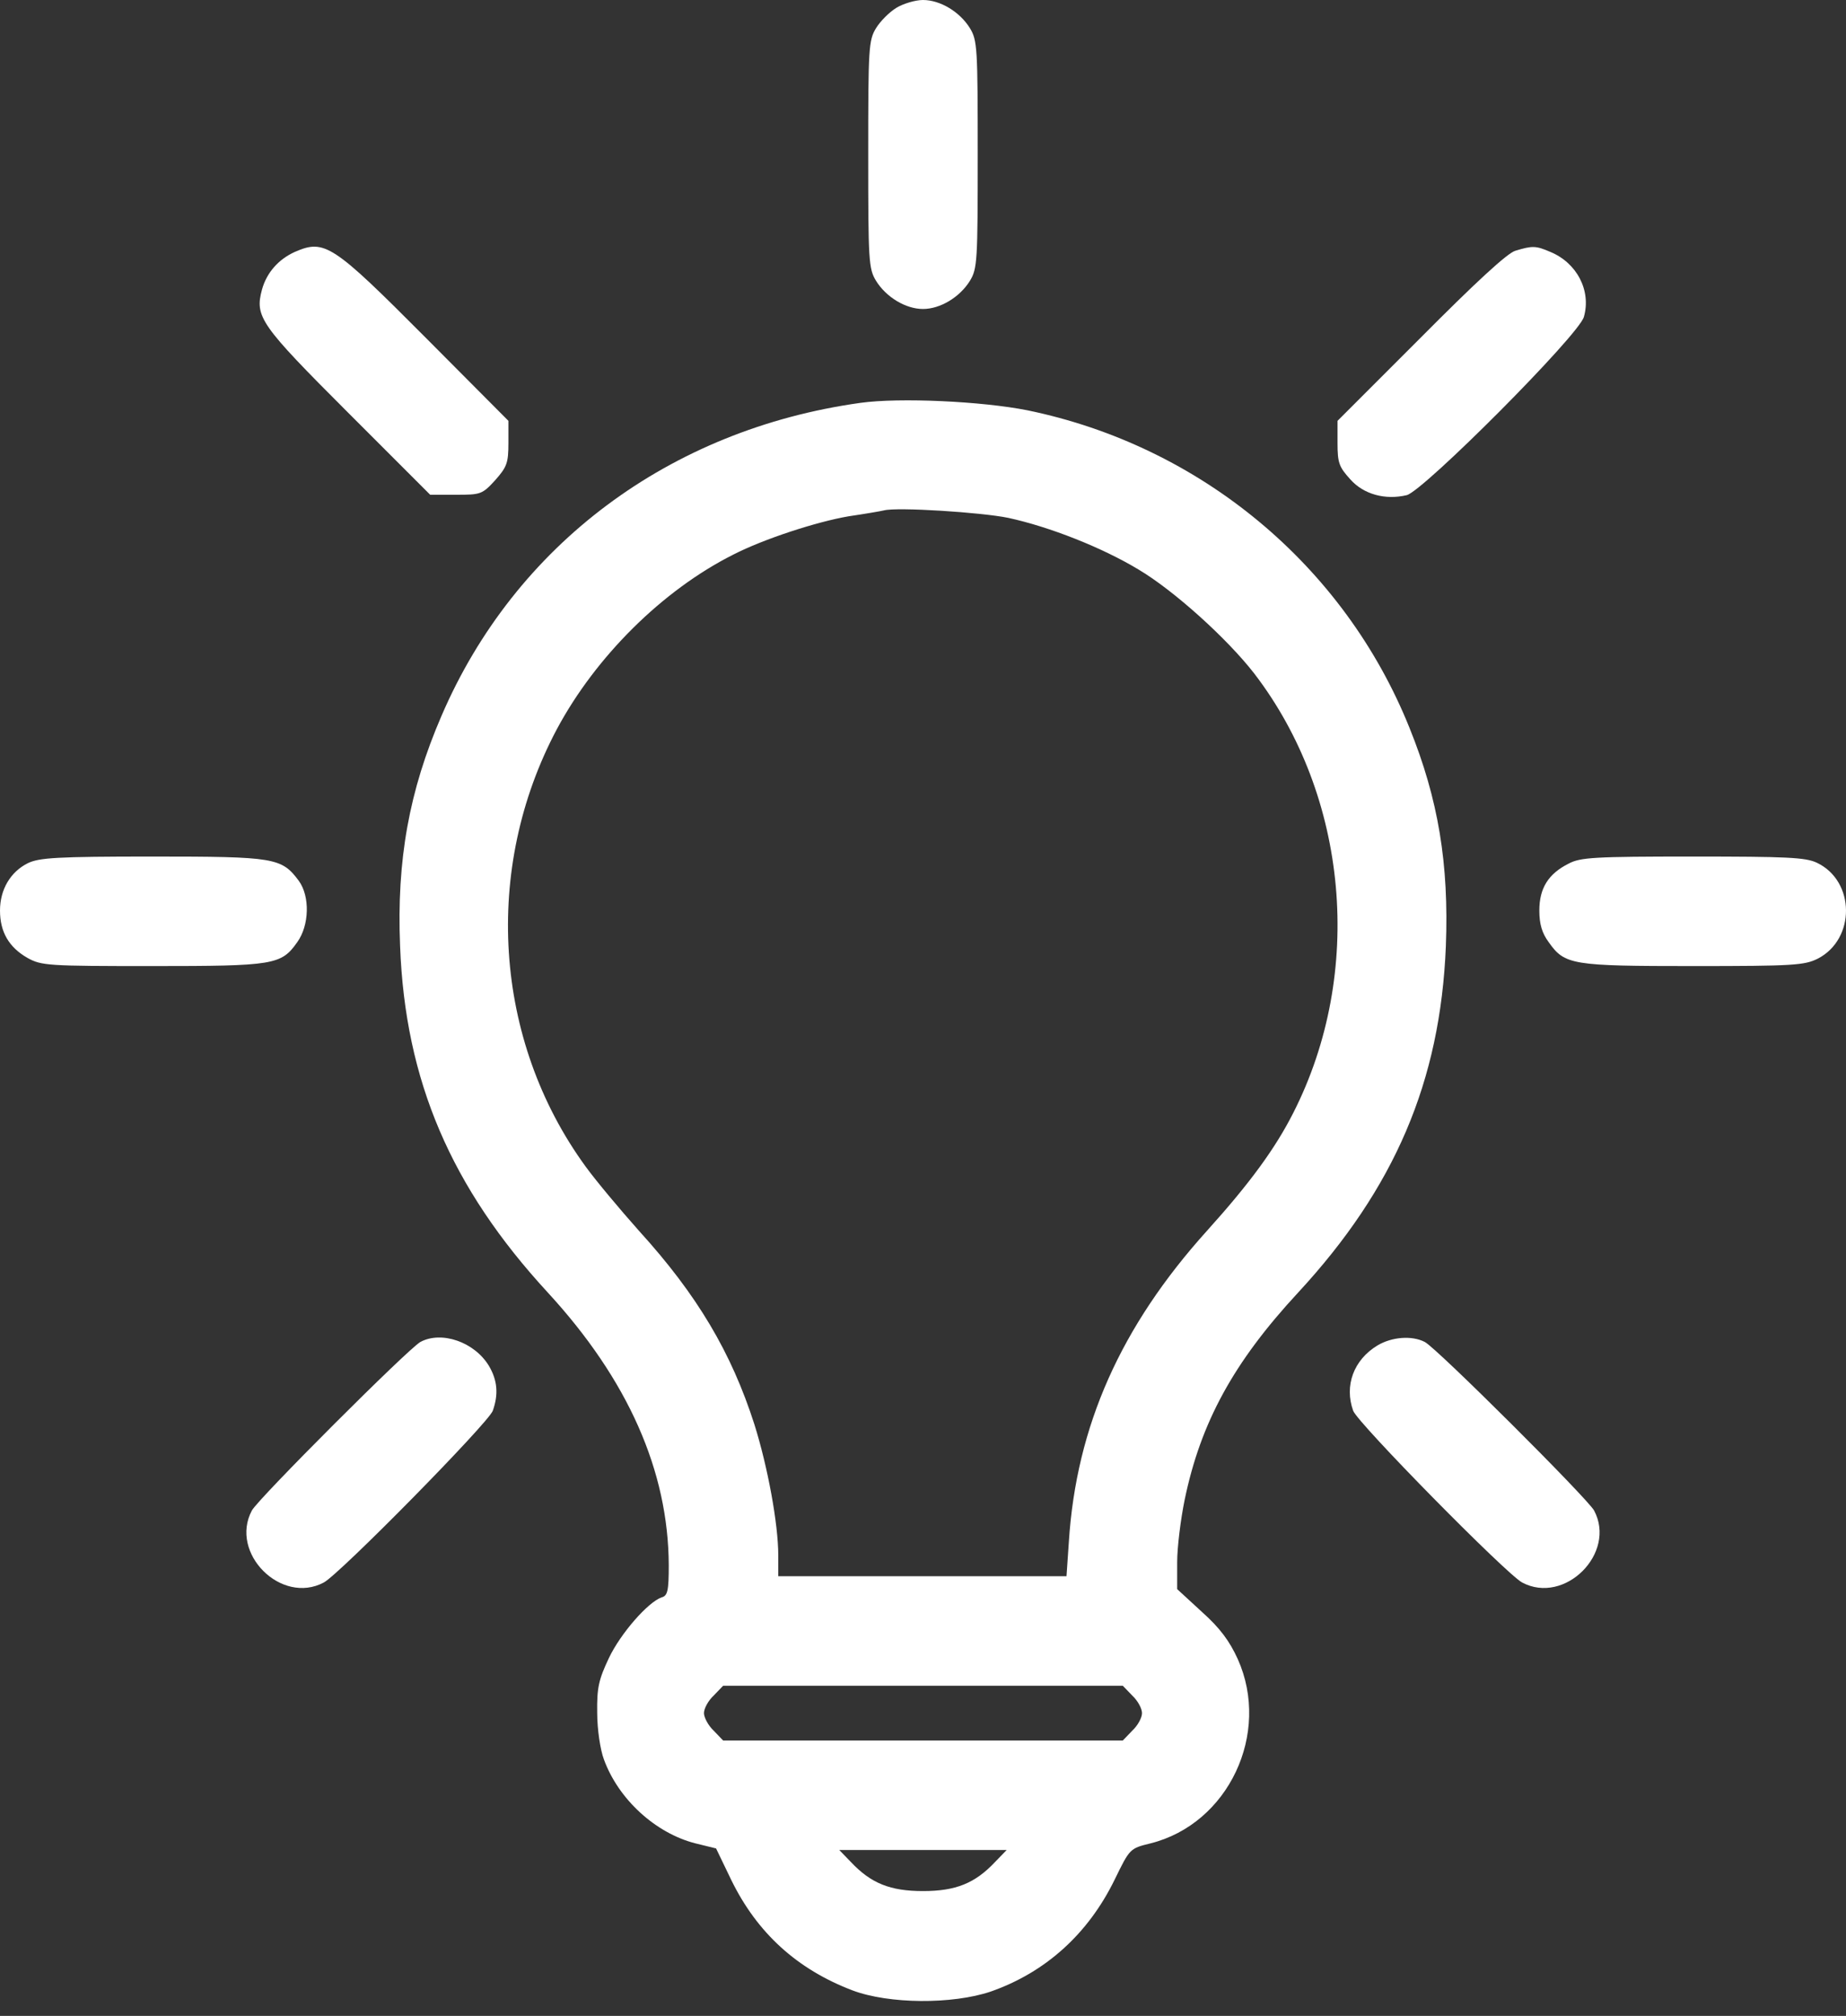 <?xml version="1.0" encoding="UTF-8"?> <svg xmlns="http://www.w3.org/2000/svg" width="87" height="95" viewBox="0 0 87 95" fill="none"><rect x="0" y="0" width="87" height="95" fill="#333333" stroke="none"/> <path d="M42.245 0.369C41.914 0.571 41.49 0.995 41.287 1.327C40.937 1.898 40.918 2.267 40.918 7.281C40.918 12.294 40.937 12.663 41.287 13.234C41.766 14.008 42.688 14.561 43.499 14.561C44.31 14.561 45.231 14.008 45.711 13.234C46.061 12.663 46.079 12.294 46.079 7.281C46.079 2.267 46.061 1.898 45.711 1.327C45.231 0.553 44.31 -6.97747e-06 43.499 -6.97747e-06C43.149 -6.97747e-06 42.577 0.166 42.245 0.369Z" fill="white"></path> <path d="M13.898 11.87C13.123 12.22 12.57 12.847 12.349 13.639C11.999 14.93 12.257 15.298 16.404 19.445L20.275 23.316H21.491C22.653 23.316 22.726 23.297 23.334 22.634C23.887 22.007 23.961 21.823 23.961 20.883V19.832L20.054 15.906C15.667 11.501 15.298 11.262 13.898 11.87Z" fill="white"></path> <path d="M71.423 11.815C71.054 11.907 69.506 13.345 66.962 15.906L63.036 19.832V20.883C63.036 21.823 63.11 22.007 63.645 22.597C64.271 23.298 65.285 23.574 66.299 23.334C67.091 23.132 74.427 15.777 74.648 14.93C74.999 13.695 74.317 12.386 73.063 11.87C72.381 11.575 72.215 11.575 71.423 11.815Z" fill="white"></path> <path d="M40.55 18.985C31.555 20.238 24.274 25.675 20.809 33.73C19.28 37.269 18.69 40.531 18.856 44.586C19.095 50.927 21.252 55.959 25.823 60.917C29.601 65.027 31.5 69.322 31.518 73.764C31.518 74.962 31.463 75.201 31.186 75.275C30.541 75.496 29.251 76.971 28.698 78.132C28.219 79.146 28.127 79.533 28.145 80.712C28.145 81.505 28.293 82.463 28.459 82.906C29.14 84.786 30.892 86.389 32.772 86.868L33.748 87.108L34.467 88.601C35.684 91.089 37.564 92.803 40.181 93.799C41.895 94.444 44.881 94.462 46.688 93.854C49.268 92.951 51.277 91.145 52.53 88.583C53.249 87.108 53.249 87.108 54.226 86.868C57.894 85.947 59.903 81.689 58.336 78.187C57.949 77.339 57.507 76.731 56.641 75.957L55.479 74.888V73.616C55.479 72.916 55.645 71.589 55.83 70.686C56.585 67.036 58.134 64.198 61.175 60.917C65.727 55.995 67.884 50.964 68.142 44.586C68.289 40.715 67.792 37.674 66.428 34.301C63.35 26.634 56.567 21.012 48.42 19.335C46.282 18.911 42.411 18.727 40.55 18.985ZM47.517 24.404C49.471 24.827 51.941 25.804 53.655 26.837C55.332 27.832 57.839 30.099 59.111 31.739C63.553 37.527 64.308 45.84 60.954 52.438C60.106 54.115 58.908 55.756 56.88 58.005C52.825 62.502 50.724 67.202 50.374 72.658L50.263 74.28H43.48H36.679V73.303C36.679 71.81 36.181 69.119 35.555 67.128C34.467 63.737 32.864 61.027 30.117 58.005C29.214 56.991 28.072 55.627 27.592 54.963C23.261 49.01 22.745 40.937 26.247 34.357C28.072 30.947 31.223 27.813 34.559 26.136C35.997 25.399 38.485 24.588 39.997 24.33C40.752 24.219 41.508 24.09 41.656 24.053C42.282 23.887 46.264 24.145 47.517 24.404ZM53.36 79.901C53.618 80.141 53.821 80.51 53.821 80.731C53.821 80.952 53.618 81.321 53.36 81.56L52.917 82.021H43.499H34.08L33.638 81.56C33.38 81.321 33.177 80.933 33.177 80.731C33.177 80.51 33.38 80.141 33.638 79.901L34.08 79.441H43.499H52.917L53.36 79.901ZM46.89 87.753C45.95 88.749 45.047 89.117 43.499 89.117C41.95 89.117 41.047 88.749 40.107 87.753L39.554 87.182H43.499H47.443L46.89 87.753Z" fill="white"></path> <path d="M1.309 40.679C0.498 41.084 0 41.913 0 42.909C0 43.923 0.424 44.641 1.29 45.139C1.954 45.508 2.249 45.526 7.17 45.526C12.921 45.526 13.252 45.471 14.008 44.402C14.579 43.609 14.616 42.245 14.082 41.508C13.271 40.42 12.957 40.365 7.188 40.365C2.673 40.365 1.843 40.42 1.309 40.679Z" fill="white"></path> <path d="M73.93 40.697C72.971 41.176 72.547 41.858 72.547 42.909C72.547 43.554 72.676 43.978 72.99 44.402C73.745 45.471 74.077 45.526 79.809 45.526C84.528 45.526 85.044 45.489 85.671 45.176C87.458 44.254 87.44 41.526 85.634 40.66C85.099 40.402 84.196 40.365 79.772 40.365C75.165 40.365 74.483 40.402 73.93 40.697Z" fill="white"></path> <path d="M19.814 63.239C19.243 63.552 12.165 70.63 11.87 71.183C10.801 73.192 13.252 75.644 15.261 74.575C16.017 74.169 23.003 67.073 23.224 66.483C23.5 65.709 23.445 65.045 23.04 64.363C22.358 63.239 20.809 62.705 19.814 63.239Z" fill="white"></path> <path d="M64.916 63.405C63.792 64.087 63.35 65.303 63.774 66.483C63.995 67.073 70.981 74.169 71.736 74.575C73.745 75.644 76.197 73.192 75.128 71.183C74.796 70.593 67.718 63.534 67.147 63.239C66.538 62.926 65.598 62.999 64.916 63.405Z" fill="white"></path> </svg> 